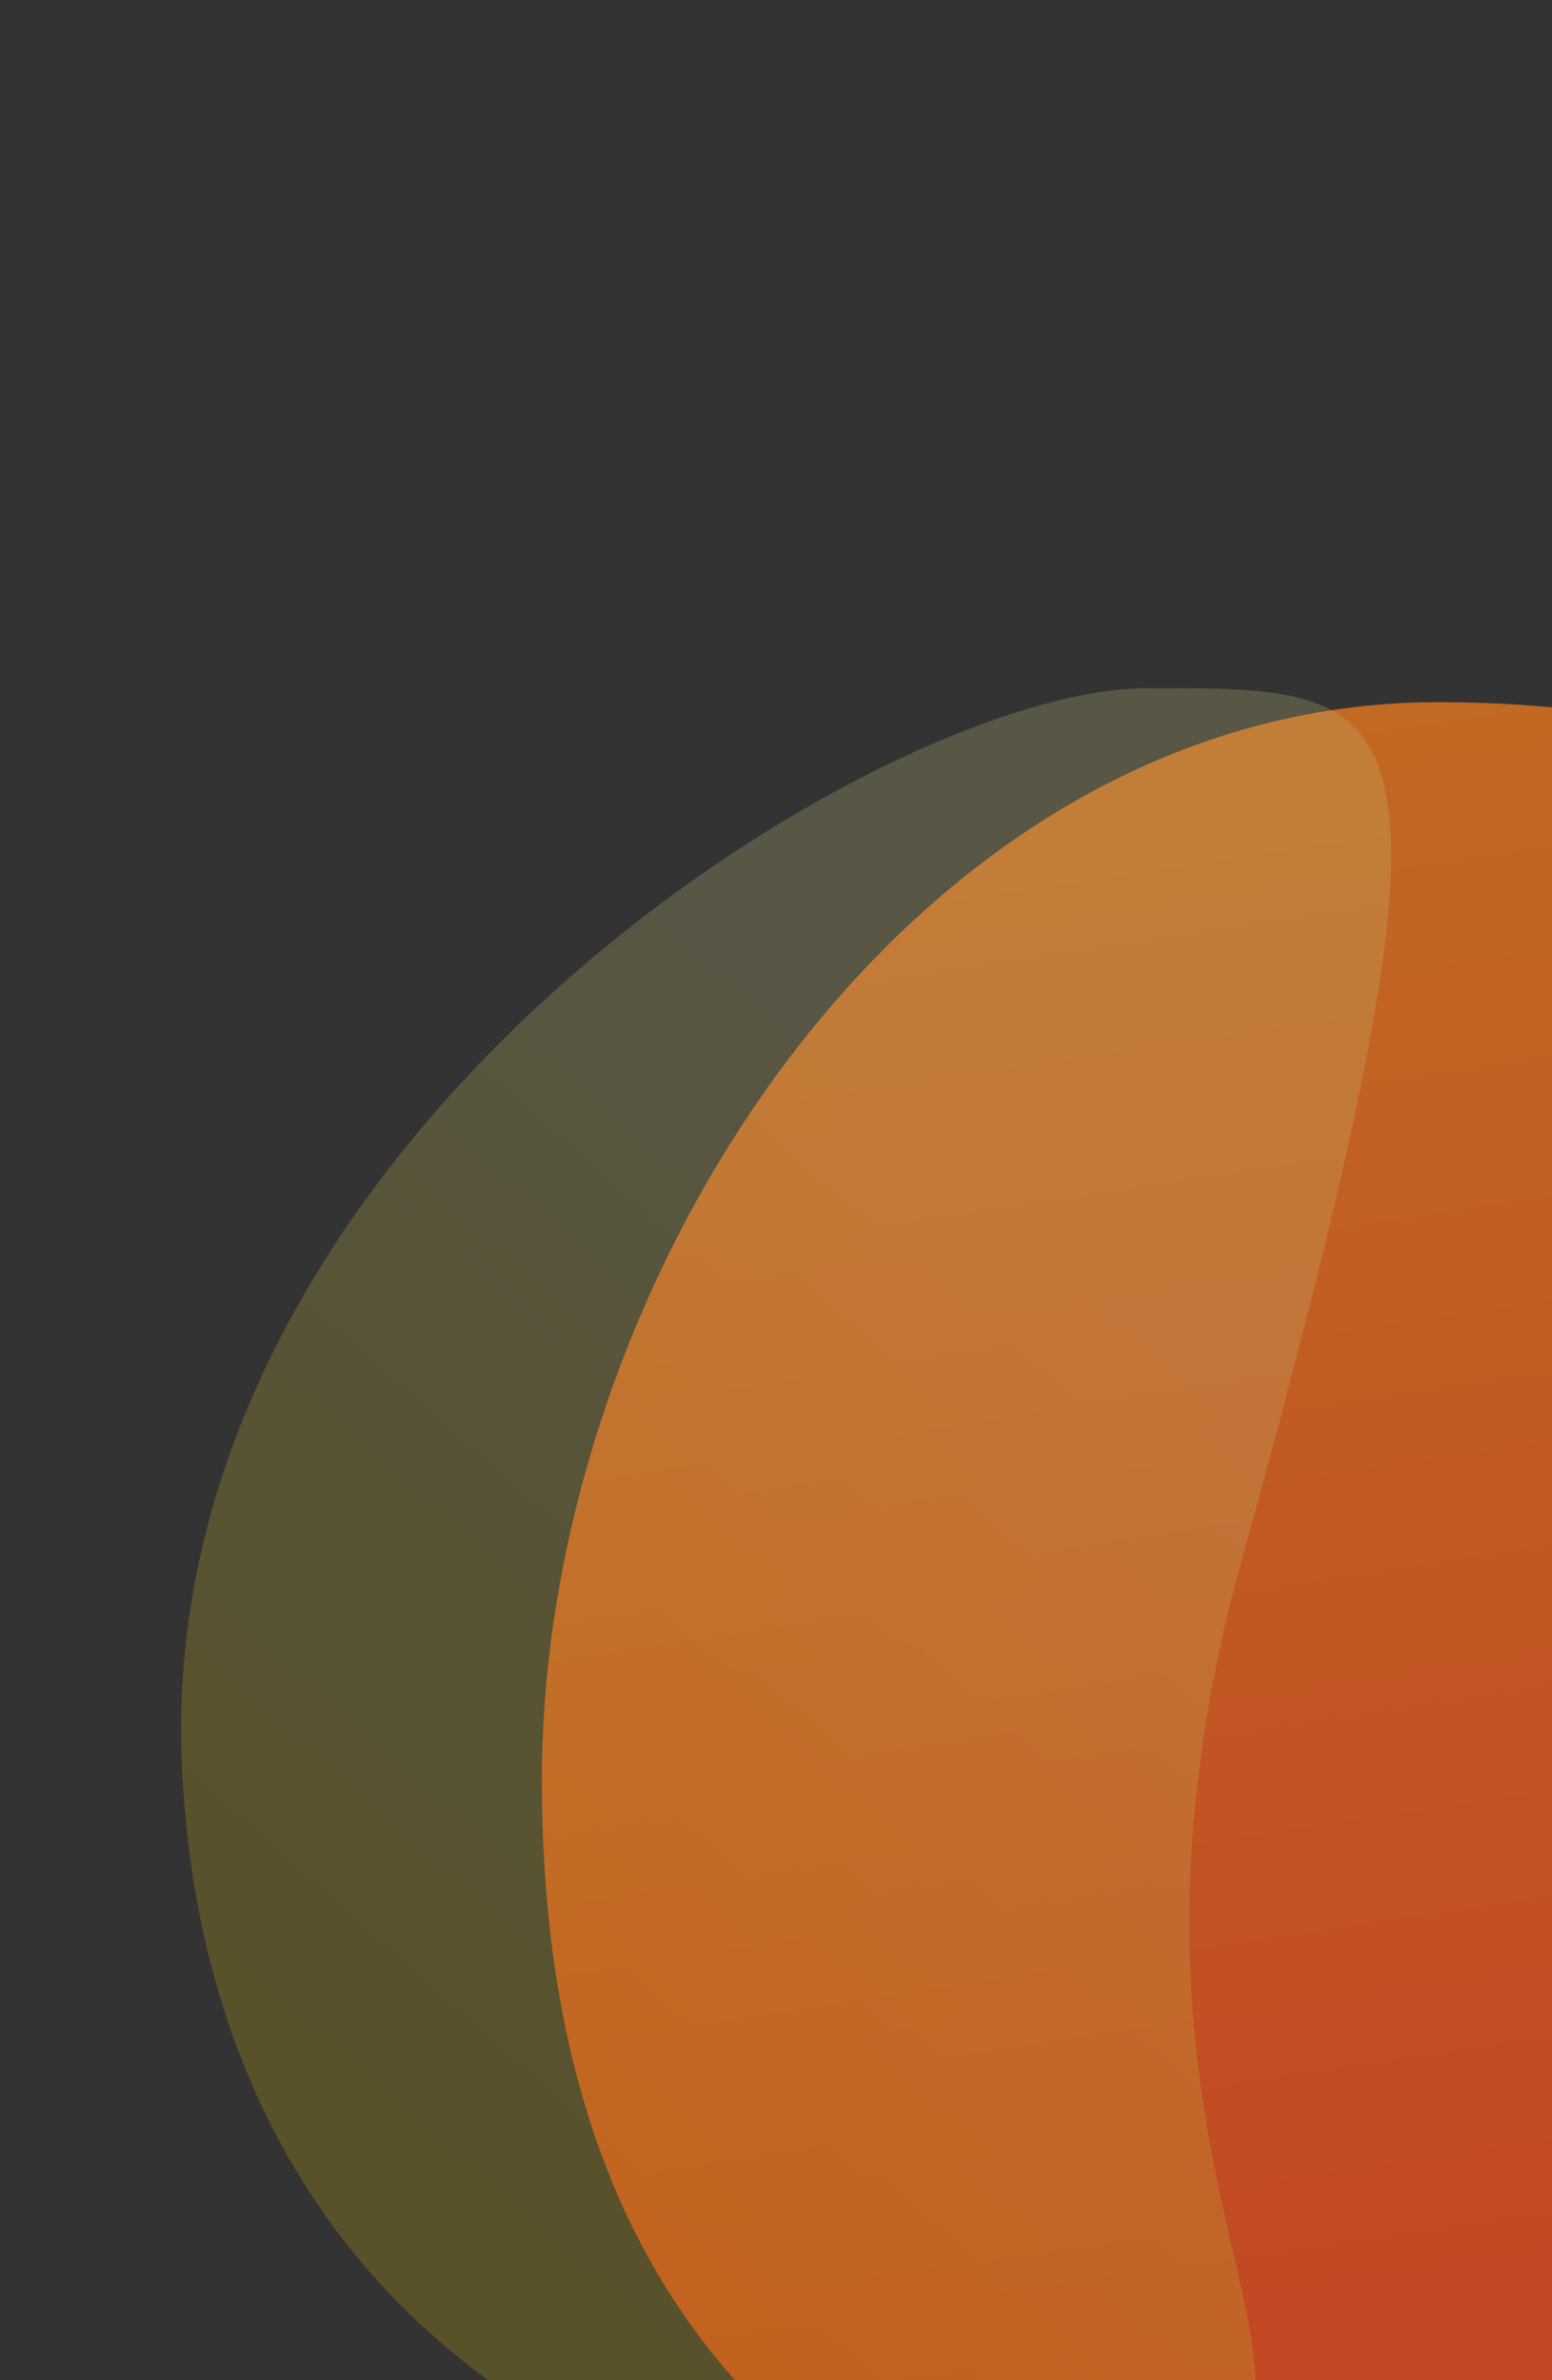<svg width="300" height="460" viewBox="0 0 300 460" fill="none" xmlns="http://www.w3.org/2000/svg">
    <rect x="0" y="0" width="300" height="460" fill="#333333" stroke="none"/>
    <g opacity=".7" clip-path="url(#87zdvjn1pa)">
        <path d="M104.741 344.01c0-97.647 72.299-208.315 173.256-208.315 135.546 0 179.513 110.668 179.513 208.315 0 97.646-79.373 177.758-191.719 168.227-112.346-9.532-161.05-70.581-161.05-168.227z" fill="url(#kf0s8y6iib)"/>
        <path d="M35.188 341.868c-6.044-121.761 135.024-208.87 186.565-208.87 51.542 0 65.453-1.443 18.289 168.444-36.185 130.341 41.436 169.883-25.989 184.325-67.424 14.442-172.821-22.138-178.865-143.899z" fill="url(#8hr2ues7ec)" fill-opacity=".26"/>
    </g>
    <defs>
        <linearGradient id="kf0s8y6iib" x1="323.14" y1="555.545" x2="259.859" y2="137.284" gradientUnits="userSpaceOnUse">
            <stop stop-color="#FF411D"/>
            <stop offset=".996" stop-color="#FF801D"/>
        </linearGradient>
        <linearGradient id="8hr2ues7ec" x1="101.028" y1="431.155" x2="244.565" y2="268.44" gradientUnits="userSpaceOnUse">
            <stop stop-color="#FFD600"/>
            <stop offset="1" stop-color="#FFF493"/>
        </linearGradient>
        <clipPath id="87zdvjn1pa">
            <path fill="#fff" d="M0 0h300v460H0z"/>
        </clipPath>
    </defs>
</svg>
